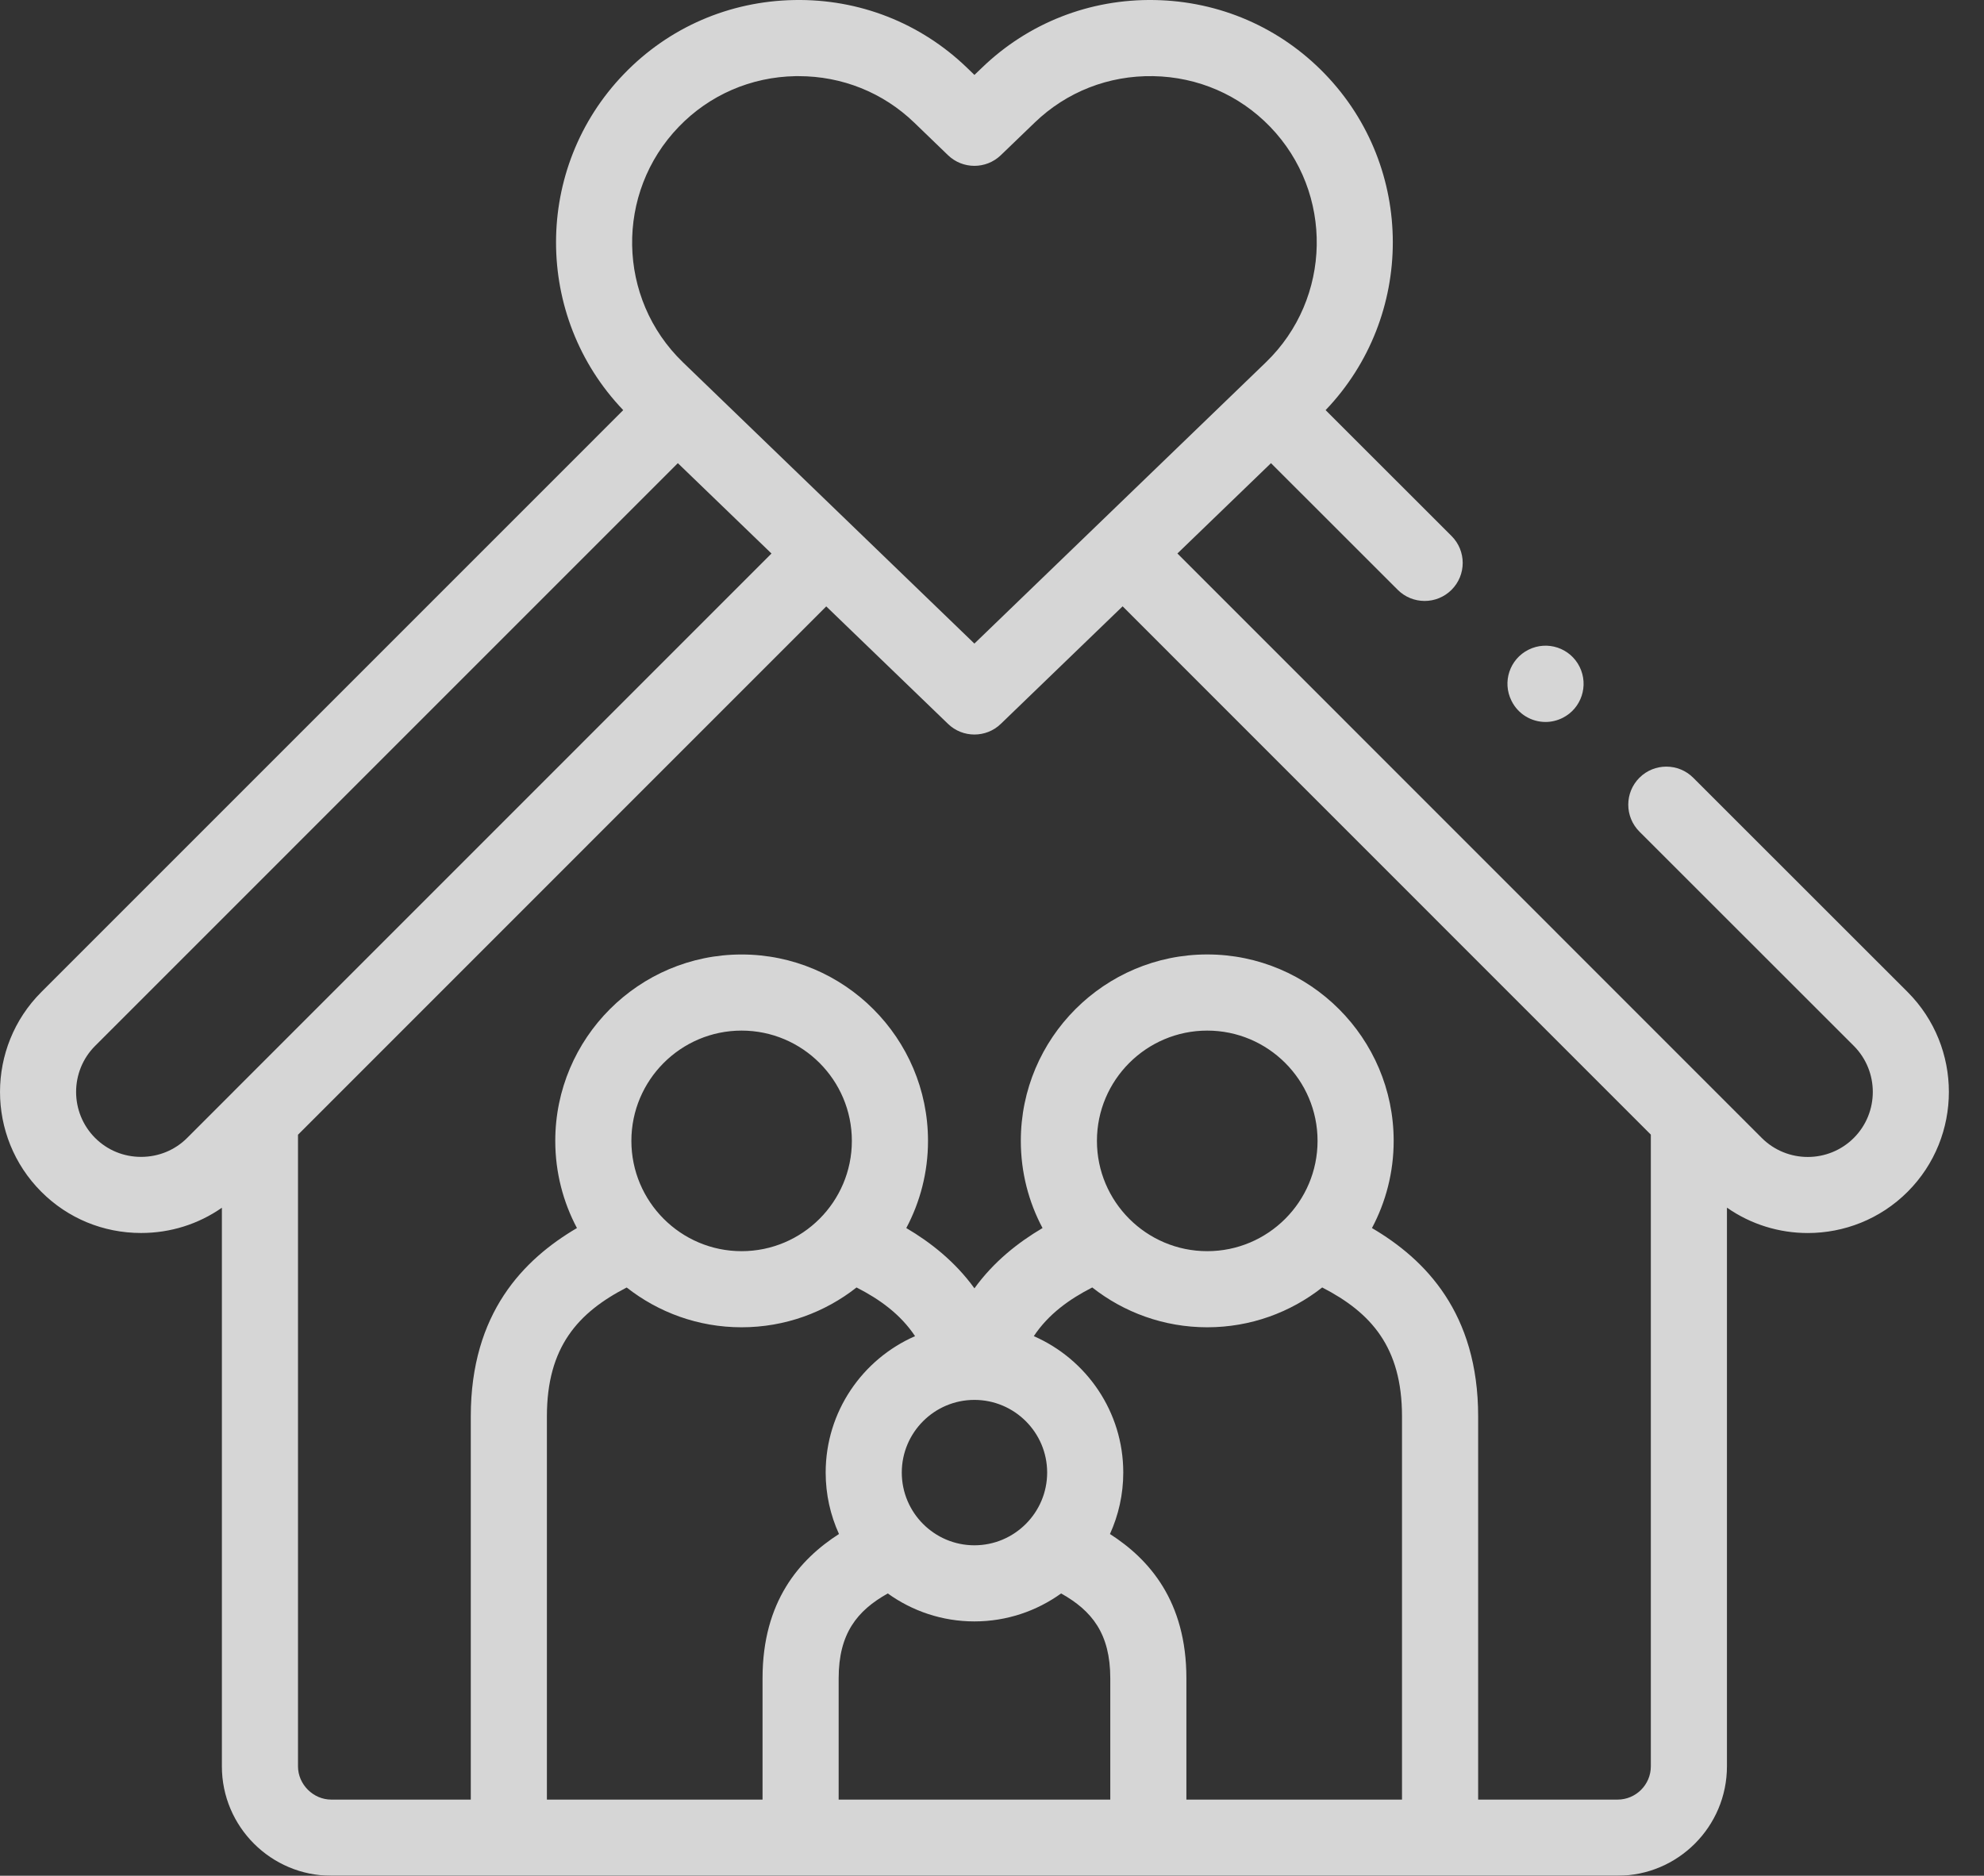 <?xml version="1.0" encoding="UTF-8"?> <svg xmlns="http://www.w3.org/2000/svg" width="55" height="52" viewBox="0 0 55 52" fill="none"><rect x="0" y="0" width="55" height="52" fill="#333333" stroke="none"/> <g opacity="0.8"> <path d="M52.883 27.502L46.94 21.562C46.528 21.15 45.859 21.15 45.447 21.562C45.035 21.974 45.036 22.643 45.448 23.055L51.39 28.994C52.093 29.699 52.093 30.844 51.391 31.547C50.687 32.25 49.542 32.25 48.839 31.547L32.64 15.344L35.234 12.84L38.748 16.352C38.954 16.558 39.224 16.66 39.494 16.66C39.764 16.66 40.034 16.557 40.24 16.351C40.652 15.939 40.652 15.271 40.239 14.859L36.748 11.37C39.229 8.777 39.242 4.653 36.729 2.05C35.485 0.761 33.808 0.033 32.008 0.001C30.212 -0.032 28.506 0.636 27.22 1.879L27.013 2.077L26.808 1.879C25.519 0.636 23.818 -0.033 22.018 0.001C20.217 0.033 18.54 0.761 17.298 2.05C14.784 4.654 14.796 8.778 17.277 11.37L1.145 27.503C-0.381 29.029 -0.381 31.512 1.144 33.038C1.879 33.775 2.861 34.181 3.909 34.182H3.912C4.726 34.182 5.5 33.936 6.151 33.482V48.968C6.151 50.64 7.511 52 9.183 52H44.842C46.514 52 47.874 50.64 47.874 48.968V33.479C48.544 33.948 49.329 34.183 50.115 34.183C51.117 34.183 52.12 33.802 52.883 33.039C54.407 31.514 54.408 29.031 52.883 27.502ZM18.817 3.515C19.668 2.632 20.818 2.133 22.055 2.111C22.084 2.111 22.112 2.111 22.14 2.111C23.346 2.111 24.48 2.566 25.343 3.398L26.28 4.302C26.688 4.696 27.335 4.696 27.744 4.303L28.684 3.398C29.567 2.546 30.733 2.089 31.97 2.111C33.208 2.133 34.358 2.632 35.211 3.515C36.978 5.346 36.926 8.274 35.094 10.043L27.012 17.842L18.931 10.043C17.1 8.275 17.049 5.347 18.817 3.515ZM3.912 32.072C3.911 32.072 3.911 32.072 3.911 32.072C3.427 32.072 2.975 31.885 2.637 31.547C1.934 30.843 1.934 29.698 2.637 28.995L18.791 12.84L21.387 15.345L6.49 30.244C6.47 30.263 6.451 30.283 6.432 30.303L5.189 31.546C4.85 31.885 4.396 32.072 3.912 32.072ZM20.558 34.686C18.874 34.686 17.503 33.315 17.503 31.628C17.503 29.942 18.874 28.571 20.558 28.571C22.244 28.571 23.615 29.942 23.615 31.628C23.615 33.315 22.244 34.686 20.558 34.686ZM17.373 35.693C18.251 36.383 19.357 36.796 20.558 36.796C21.76 36.796 22.867 36.383 23.745 35.692C24.377 36.015 24.959 36.428 25.367 37.042C23.91 37.679 22.889 39.134 22.889 40.823C22.889 41.431 23.021 42.007 23.258 42.527C22.164 43.229 21.139 44.395 21.139 46.527V49.89H15.161V39.265C15.161 37.342 16.024 36.388 17.373 35.693ZM33.467 34.686C31.781 34.686 30.409 33.315 30.409 31.628C30.409 29.942 31.781 28.571 33.467 28.571C35.153 28.571 36.525 29.942 36.525 31.628C36.525 33.315 35.153 34.686 33.467 34.686ZM30.279 35.692C31.158 36.383 32.265 36.796 33.467 36.796C34.669 36.796 35.775 36.383 36.654 35.692C38.003 36.387 38.866 37.342 38.866 39.265V49.89H32.889V46.527C32.889 44.394 31.864 43.229 30.77 42.527C31.006 42.007 31.139 41.431 31.139 40.823C31.139 39.134 30.117 37.679 28.659 37.042C29.066 36.428 29.648 36.015 30.279 35.692ZM27.012 38.809C28.124 38.809 29.029 39.713 29.029 40.823C29.029 41.935 28.124 42.84 27.012 42.84C25.902 42.84 24.999 41.935 24.999 40.823C24.999 39.713 25.902 38.809 27.012 38.809ZM24.611 44.175C25.288 44.662 26.117 44.95 27.012 44.95C27.909 44.95 28.738 44.662 29.416 44.175C30.27 44.652 30.779 45.29 30.779 46.527V49.89H23.249V46.527C23.249 45.291 23.758 44.652 24.611 44.175ZM44.842 49.89H40.977V39.265C40.977 36.402 39.514 34.915 38.033 34.045C38.417 33.323 38.635 32.501 38.635 31.628C38.635 28.779 36.316 26.46 33.467 26.46C30.617 26.46 28.299 28.779 28.299 31.628C28.299 32.501 28.517 33.324 28.901 34.045C28.231 34.44 27.551 34.972 27.013 35.716C26.474 34.972 25.794 34.44 25.124 34.045C25.507 33.324 25.726 32.501 25.726 31.629C25.726 28.779 23.407 26.461 20.558 26.461C17.71 26.461 15.393 28.779 15.393 31.629C15.393 32.501 15.611 33.324 15.994 34.045C14.513 34.915 13.051 36.402 13.051 39.265V49.89H9.183C8.683 49.89 8.261 49.468 8.261 48.968V31.458L22.905 16.811L26.28 20.067C26.484 20.265 26.748 20.363 27.012 20.363C27.277 20.363 27.541 20.265 27.745 20.067L31.121 16.809L45.764 31.455V48.968C45.764 49.476 45.35 49.89 44.842 49.89Z" fill="white"></path> <path d="M42.845 20.015C42.459 20.015 42.088 19.802 41.904 19.433L41.901 19.427C41.64 18.906 41.851 18.272 42.373 18.012C42.894 17.751 43.528 17.962 43.788 18.483C44.049 19.005 43.839 19.642 43.318 19.902C43.166 19.978 43.004 20.015 42.845 20.015Z" fill="white"></path> </g> </svg> 